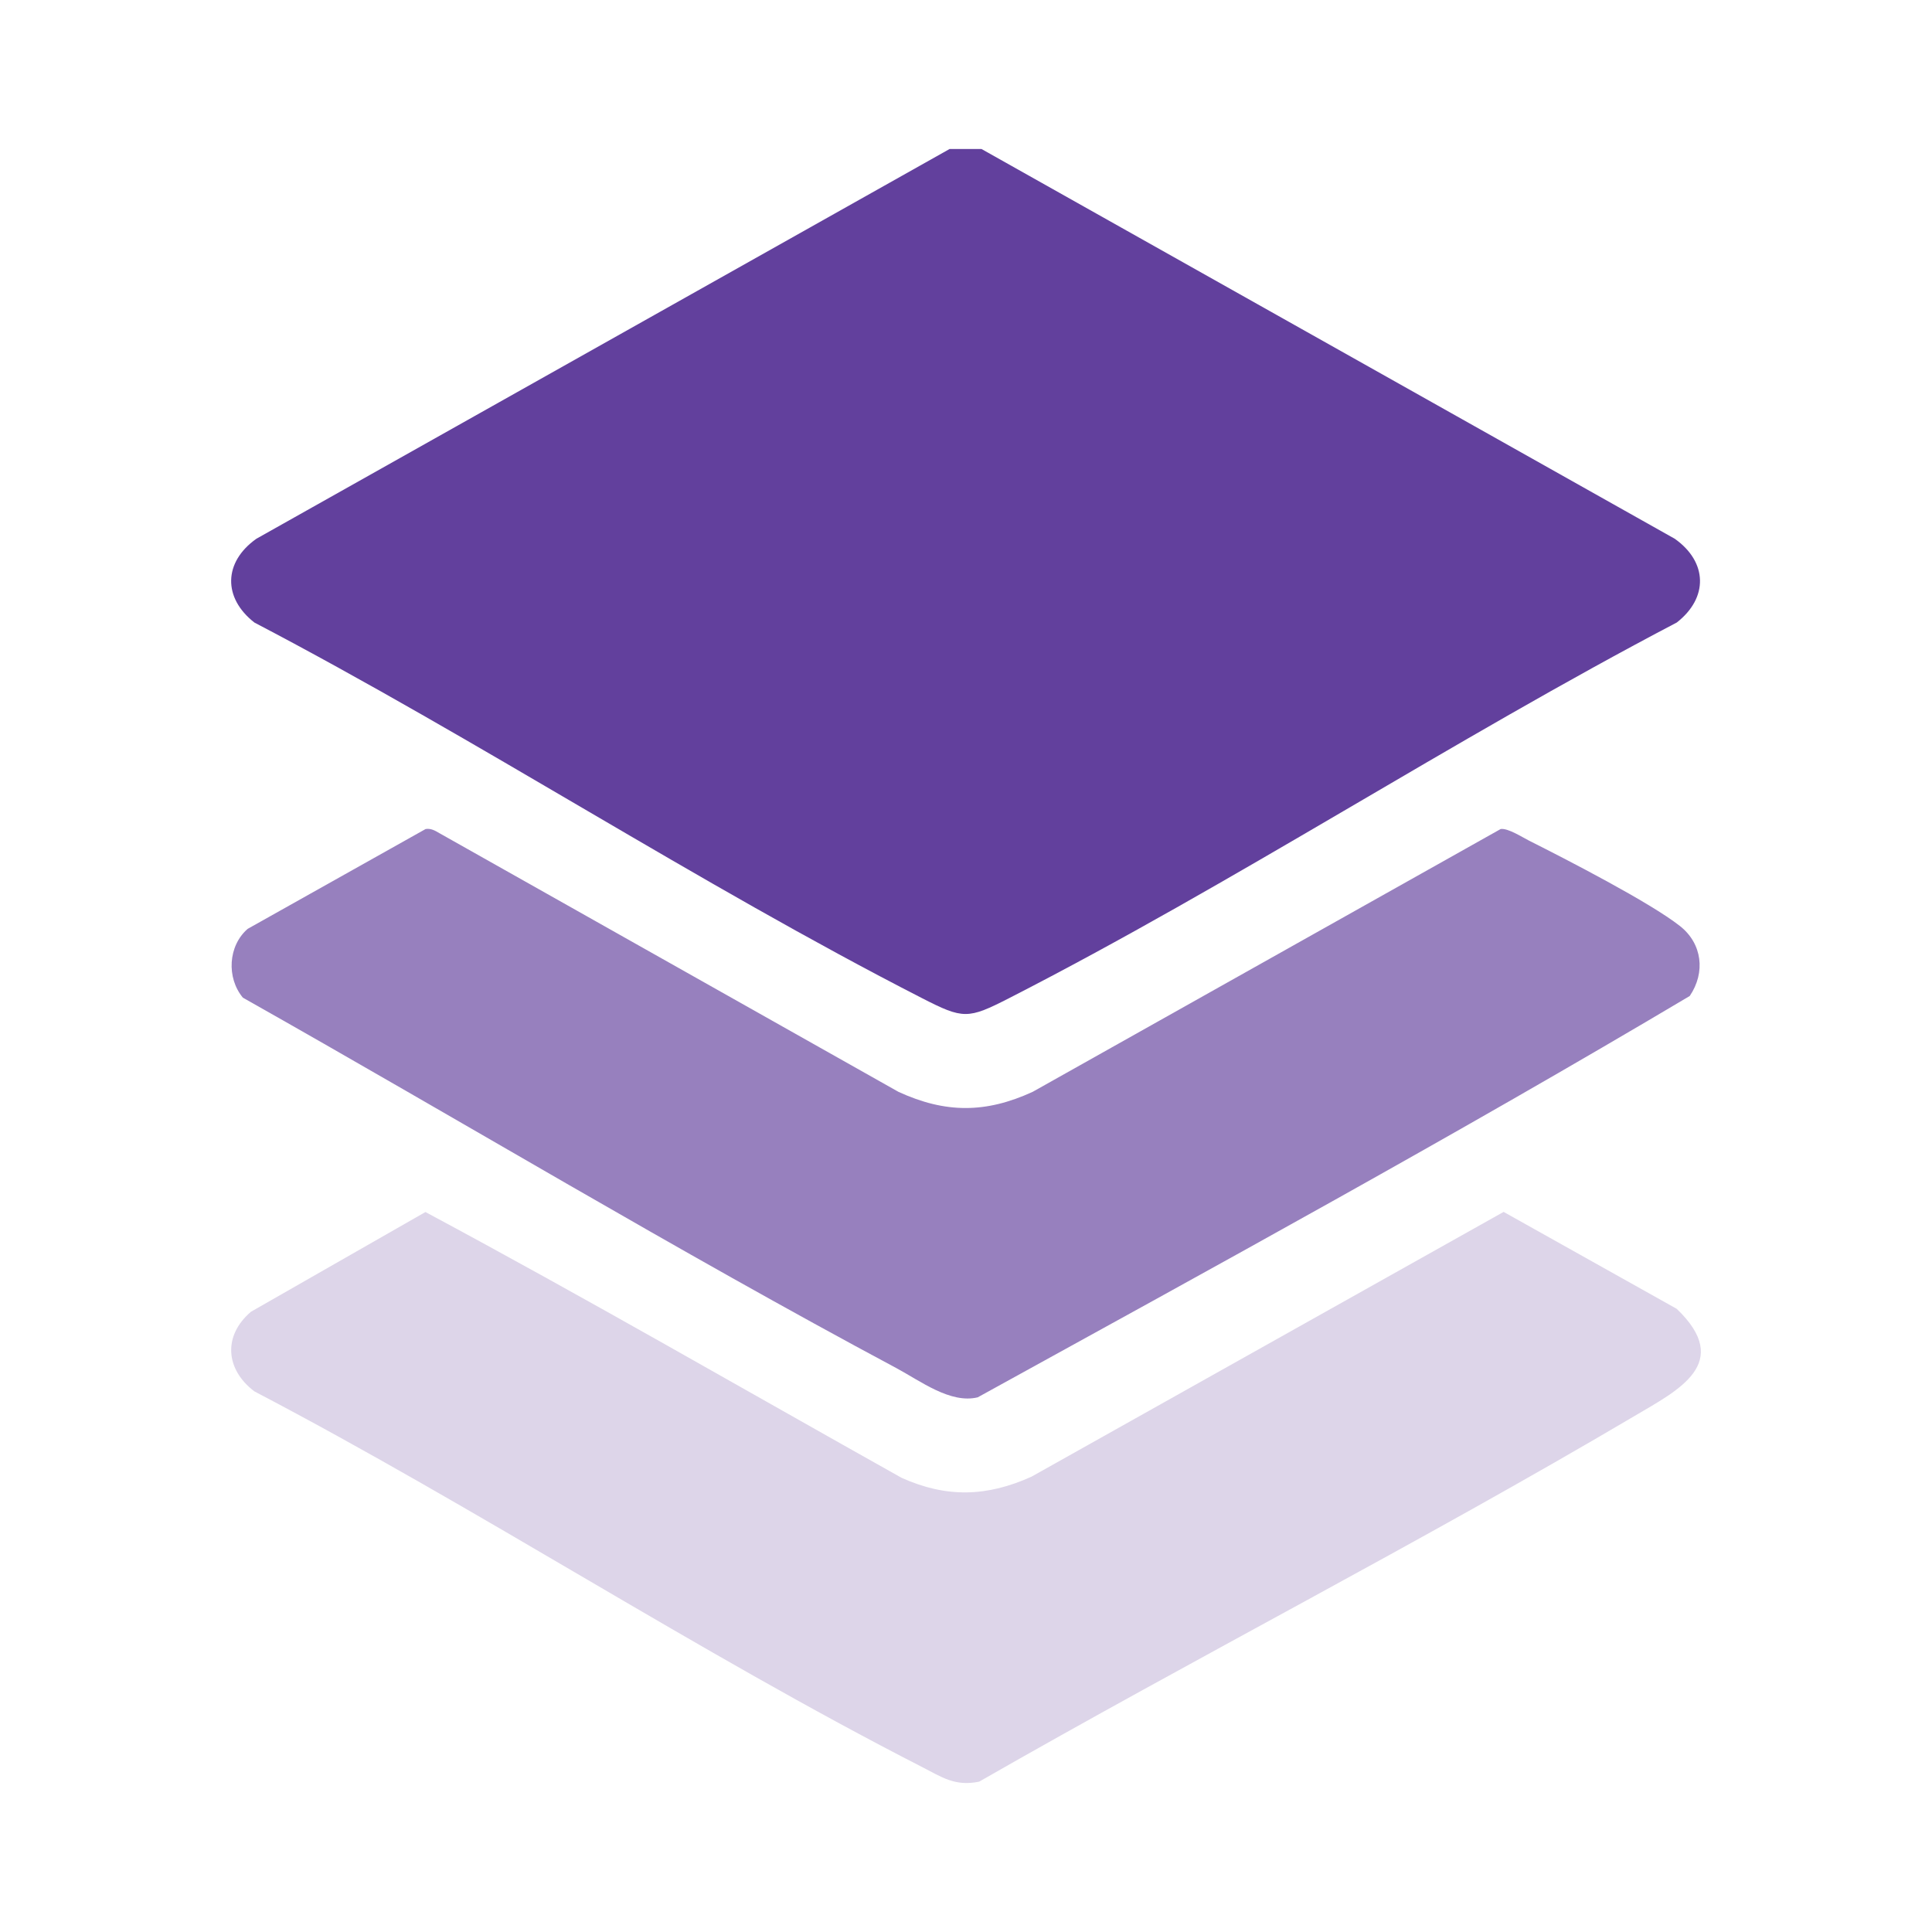 <?xml version="1.0" encoding="UTF-8"?>
<svg id="Layer_1" xmlns="http://www.w3.org/2000/svg" version="1.1" viewBox="0 0 400 400">
  <!-- Generator: Adobe Illustrator 29.6.1, SVG Export Plug-In . SVG Version: 2.1.1 Build 9)  -->
  <defs>
    <style>
      .st0 {
        fill: #9780be;
      }

      .st1 {
        fill: #62409d;
      }

      .st2 {
        fill: #ddd5e9;
      }
    </style>
  </defs>
  <path class="st1" d="M203.21,30.85l143.54,80.7c6.81,4.83,6.96,12.23.4,17.34-46.5,24.36-91.6,53.91-138.21,77.76-8.56,4.38-9.5,4.38-18.06,0-46.61-23.86-91.7-53.42-138.21-77.76-6.55-5.11-6.41-12.51.4-17.34L196.6,30.85h6.6Z"/>
  <path class="st2" d="M88.07,250.93c33.16,17.77,65.77,36.64,98.6,55.04,9.32,4.18,17.66,3.93,26.89-.24l97.75-54.82,35.84,20.07c11.72,11.24.35,16.82-8.76,22.2-44.54,26.3-90.79,49.98-135.66,75.69-4.99,1.04-7.73-.93-11.85-3.04-46.61-23.85-91.7-53.42-138.21-77.76-5.99-4.53-6.55-11.49-.72-16.48l36.13-20.65Z"/>
  <path class="st0" d="M349.84,206.21c-48.41,28.78-98.05,55.9-147.41,83.09-5.64,1.38-11.86-3.37-16.83-6.04-45.66-24.4-90.26-51.29-135.31-76.7-3.43-4.12-3.07-10.74.99-14.25l36.84-20.67c1.1-.17,1.94.32,2.84.85l95.05,53.56c9.72,4.47,18.08,4.47,27.8,0l96.89-54.41c1.5-.22,4.42,1.67,5.9,2.42,7.65,3.84,25.04,12.79,31.21,17.66,4.64,3.65,5.33,9.63,2.03,14.49Z"/>
</svg>